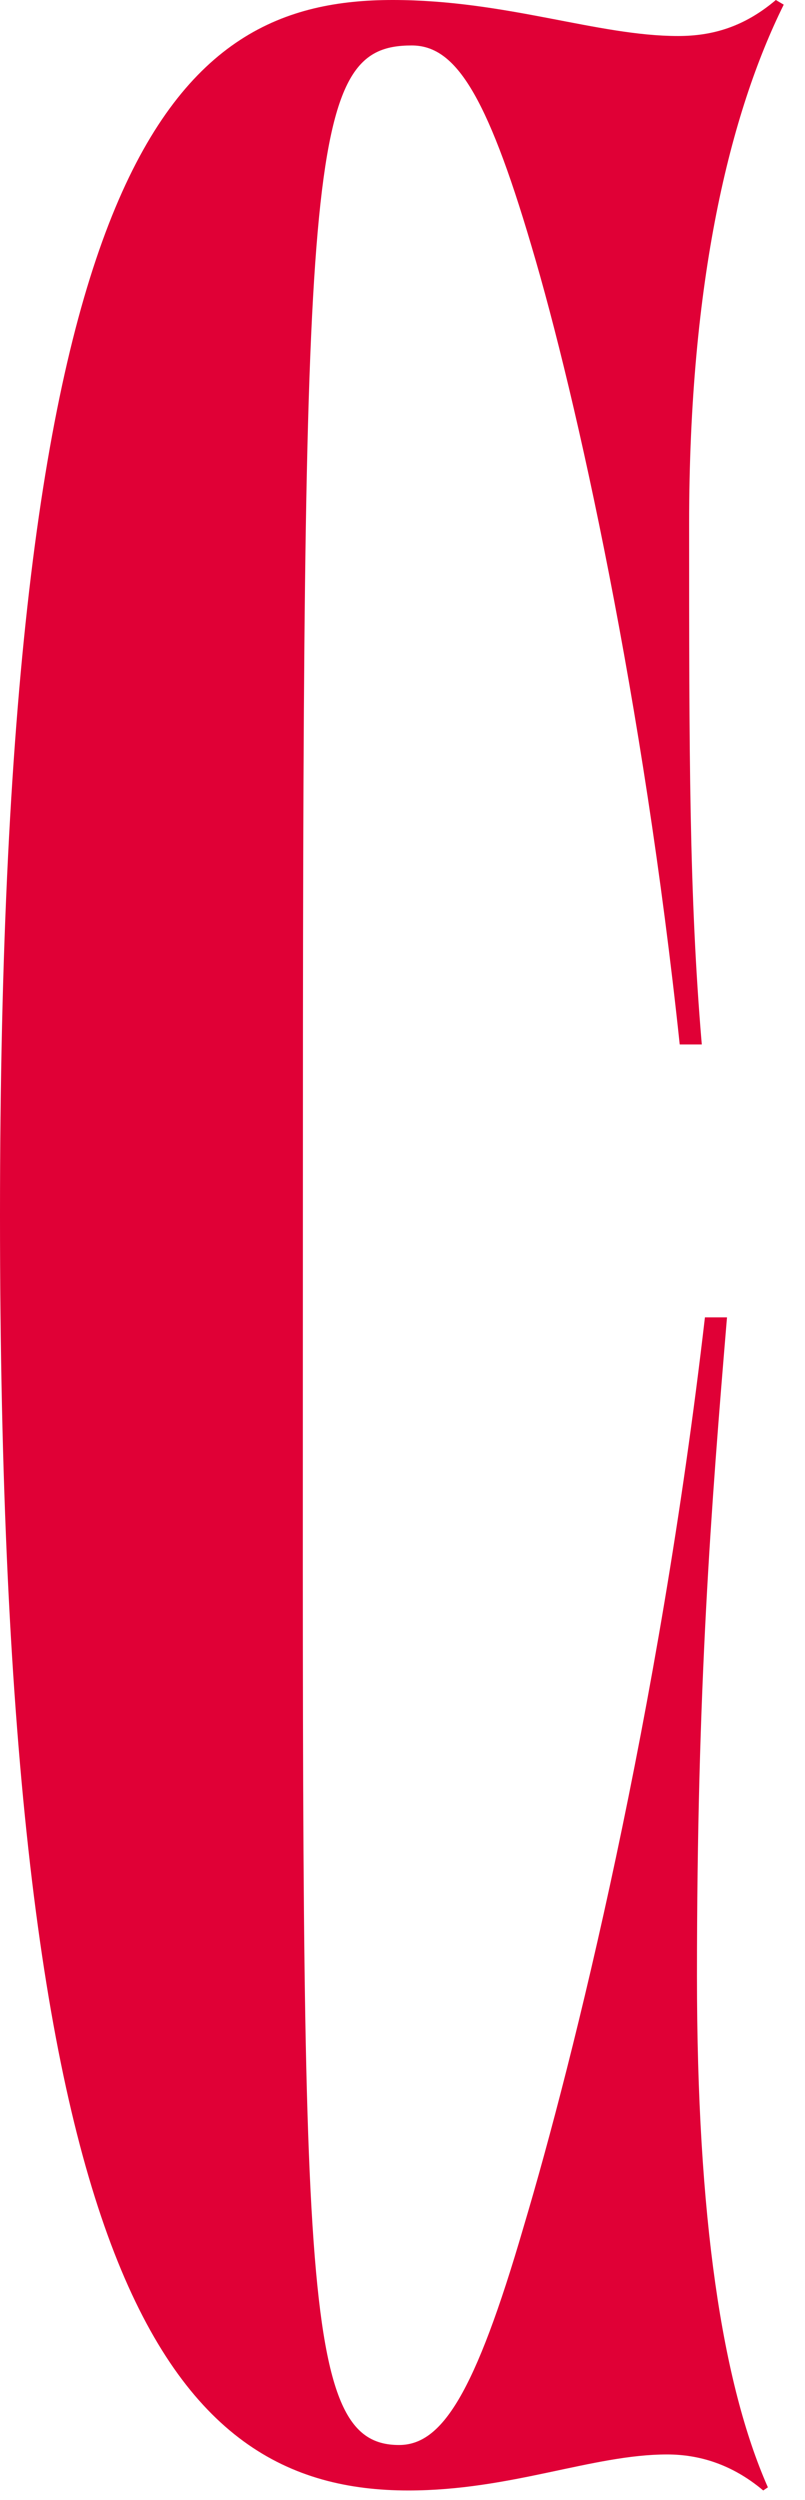 <?xml version="1.0" encoding="UTF-8"?>
<svg xmlns="http://www.w3.org/2000/svg" width="19" height="59" viewBox="0 0 19 59" fill="none">
  <path d="M18.312 0C17.568 0.63 16.824 0.85 16.004 0.85C14.106 0.85 11.947 0 9.268 0C4.168 0 0 3.514 0 28.684C0 53.853 3.982 58.774 9.639 58.774C12.058 58.774 13.992 57.924 15.744 57.924C16.489 57.924 17.269 58.147 18.014 58.774L18.124 58.7C17.045 56.256 16.45 52.334 16.45 46.634C16.45 39.825 16.785 35.567 17.159 31.089H16.638C15.559 40.417 13.55 48.561 12.357 52.557C11.203 56.517 10.422 57.701 9.418 57.701C6.999 57.701 7.149 53.592 7.149 28.61C7.149 3.627 7.223 1.073 9.717 1.073C10.721 1.073 11.466 2.147 12.545 5.81C13.624 9.437 15.188 16.579 16.043 24.649H16.564C16.265 21.131 16.265 17.766 16.265 12.36C16.265 6.625 17.233 2.664 18.498 0.11L18.312 0Z" fill="#E00036"></path>
</svg>
